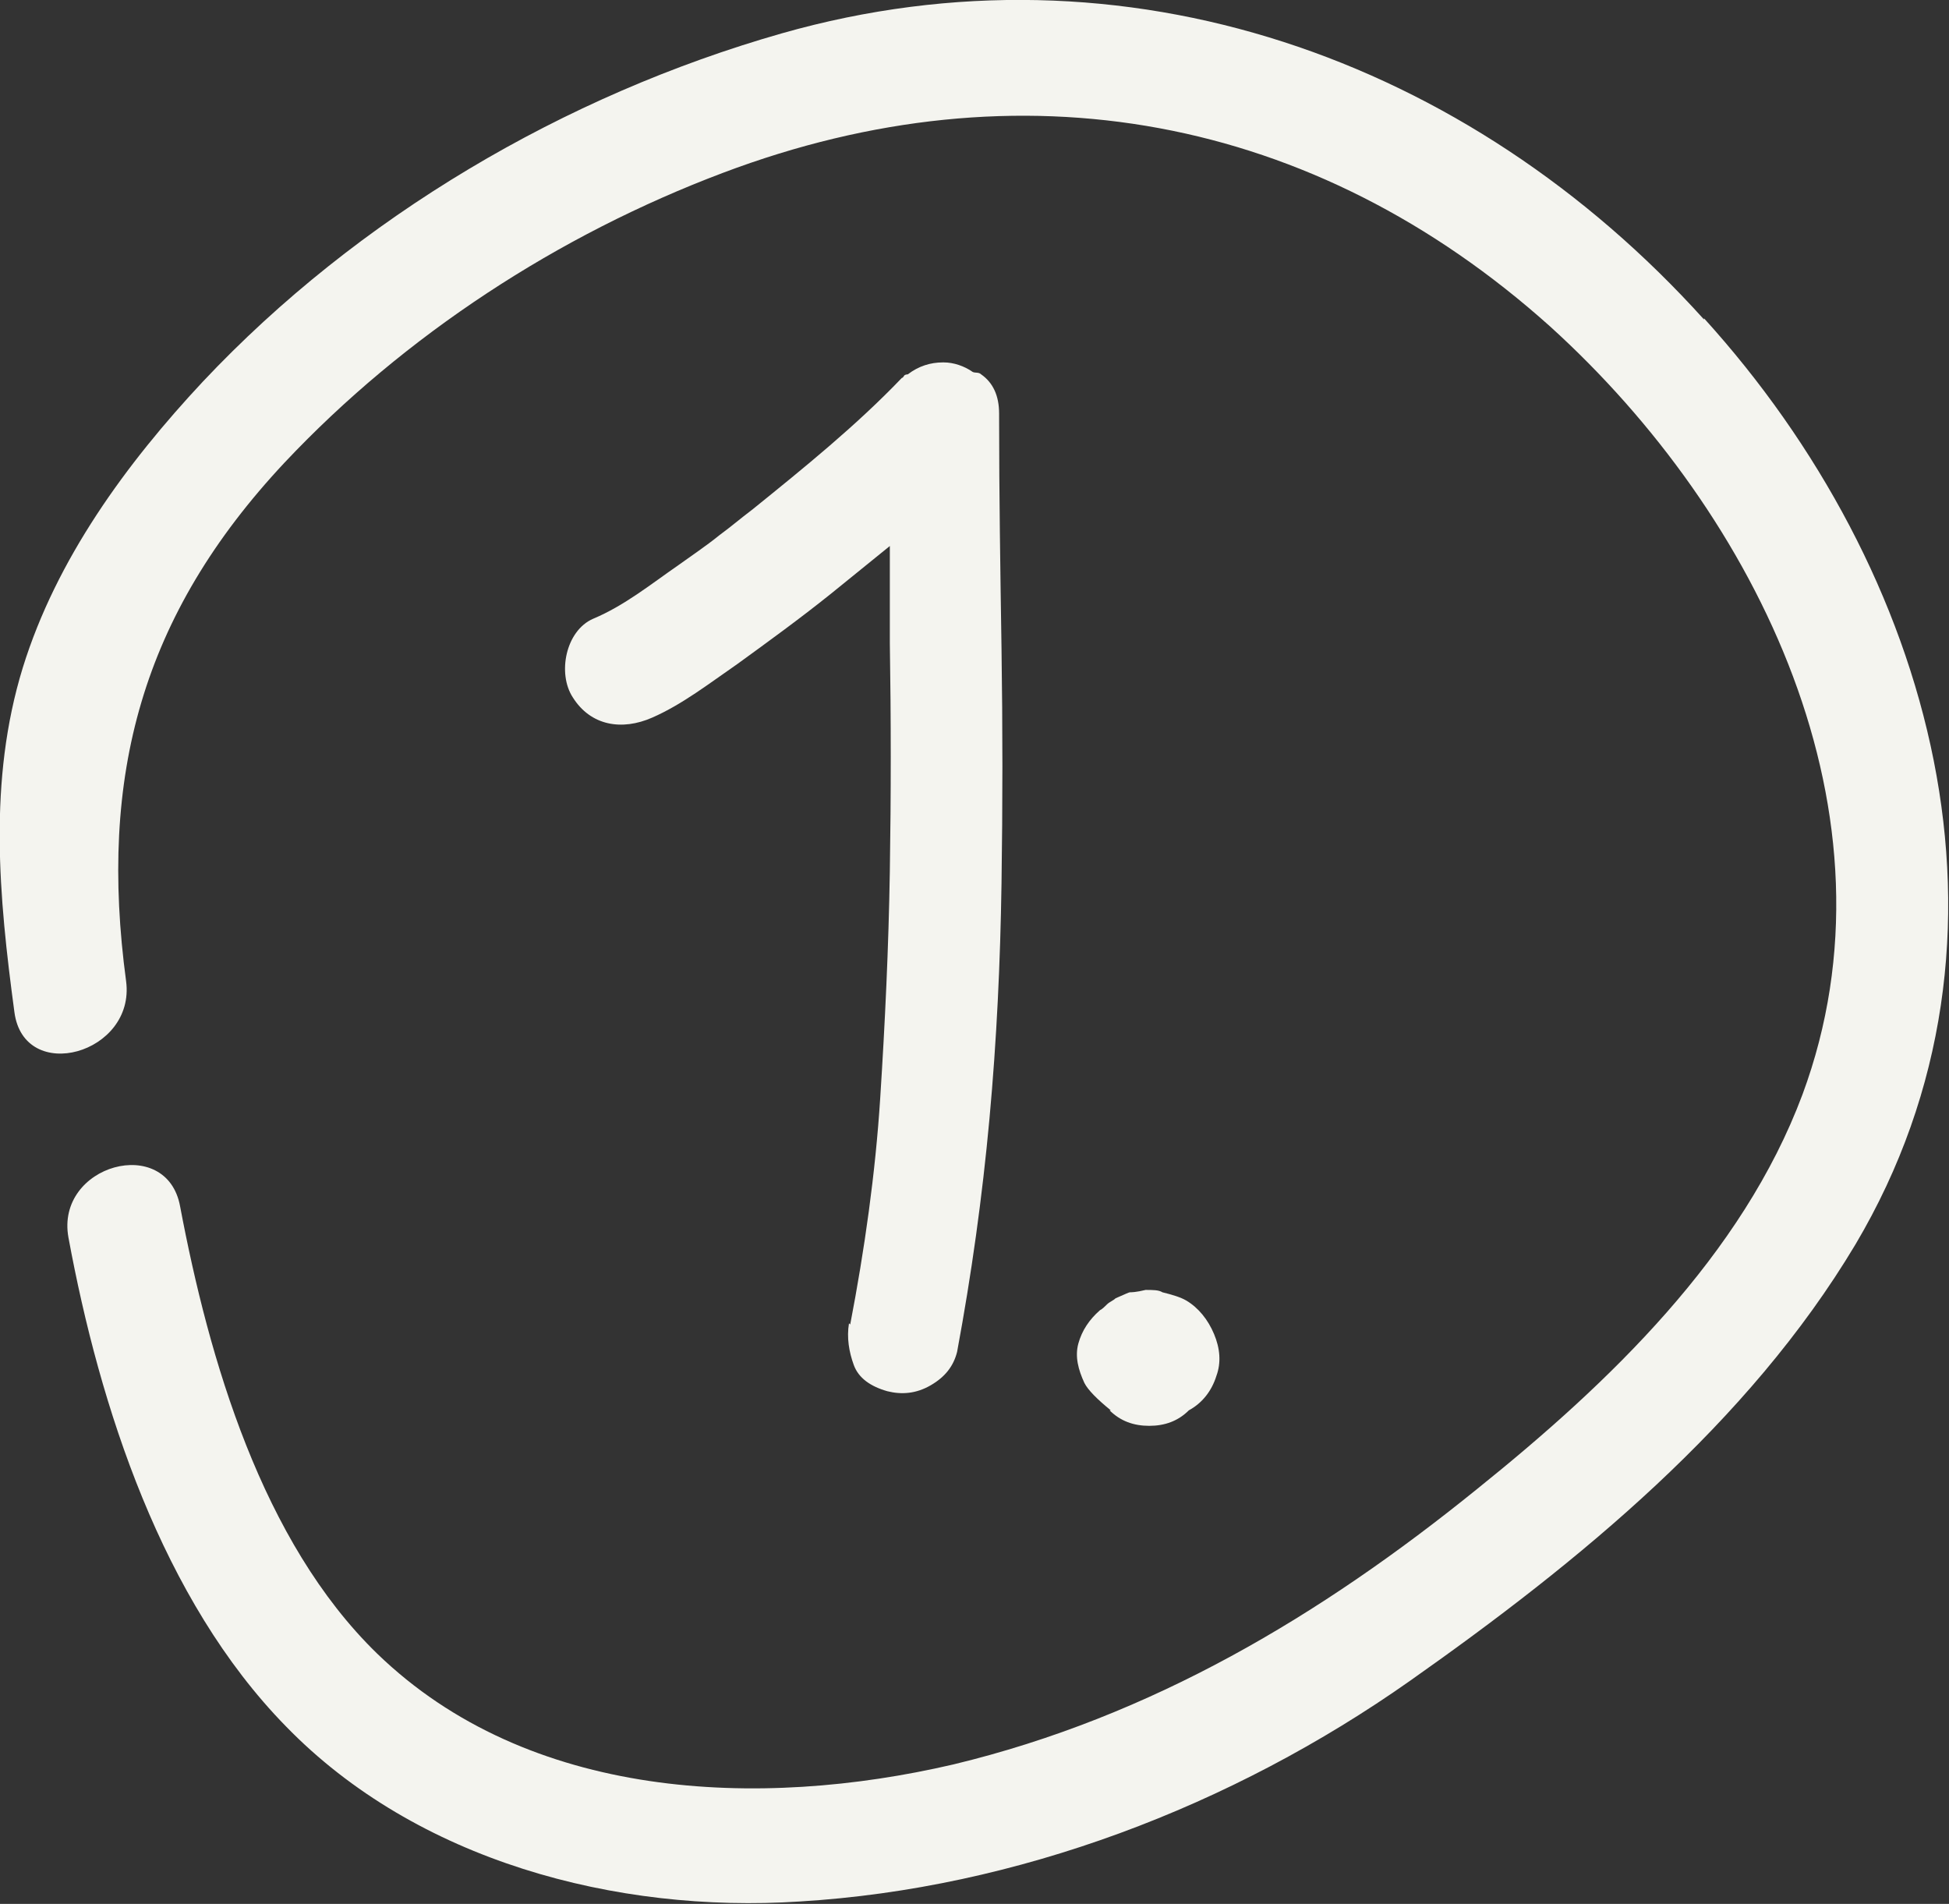 <svg xmlns="http://www.w3.org/2000/svg" width="43" height="42" viewBox="0 0 43 42" fill="none"><rect x="0" y="0" width="43" height="42" fill="#333333" stroke="none"/><g clip-path="url(#clip0_1389_3573)"><path d="M24.48 31.112C24.719 31.349 25.01 31.454 25.355 31.454C25.699 31.454 25.991 31.349 26.229 31.112C26.52 30.954 26.732 30.691 26.838 30.349C26.944 30.06 26.918 29.744 26.785 29.429C26.653 29.113 26.441 28.85 26.176 28.692C26.044 28.614 25.858 28.561 25.646 28.508C25.567 28.456 25.434 28.456 25.275 28.456C25.063 28.508 24.957 28.508 24.931 28.508C24.904 28.508 24.798 28.561 24.613 28.64C24.56 28.692 24.48 28.719 24.427 28.771C24.374 28.824 24.321 28.877 24.268 28.903C24.03 29.113 23.871 29.35 23.791 29.639C23.712 29.929 23.791 30.218 23.924 30.507C24.003 30.665 24.215 30.875 24.507 31.112H24.48Z" fill="#F4F4EF"></path><path d="M18.731 29.192C18.678 29.508 18.731 29.823 18.837 30.113C18.943 30.402 19.208 30.586 19.579 30.691C19.897 30.77 20.215 30.744 20.533 30.56C20.851 30.376 21.036 30.139 21.116 29.823C21.434 28.114 21.672 26.404 21.831 24.669C21.99 22.933 22.07 21.224 22.096 19.488C22.122 17.752 22.122 16.043 22.096 14.307C22.07 12.597 22.043 10.914 22.043 9.205C22.043 9.205 22.043 9.205 22.043 9.178C22.043 9.178 22.043 9.152 22.043 9.126C22.043 8.731 21.91 8.442 21.646 8.258C21.593 8.205 21.513 8.232 21.46 8.205C21.275 8.074 21.036 7.995 20.824 7.995C20.824 7.995 20.824 7.995 20.798 7.995C20.533 7.995 20.268 8.074 20.029 8.258C20.029 8.258 19.976 8.258 19.95 8.284C19.95 8.284 19.923 8.337 19.897 8.337C18.89 9.389 17.751 10.309 16.612 11.23C16.267 11.493 16.188 11.572 15.87 11.808C15.578 12.045 15.261 12.255 14.969 12.466C14.36 12.887 13.777 13.36 13.088 13.649C12.479 13.912 12.293 14.859 12.638 15.385C13.035 16.016 13.724 16.122 14.386 15.832C15.049 15.543 15.658 15.069 16.267 14.649C16.956 14.149 17.645 13.649 18.334 13.097C18.758 12.755 19.208 12.387 19.632 12.045C19.632 12.755 19.632 13.465 19.632 14.175C19.659 15.858 19.659 17.542 19.632 19.225C19.605 20.908 19.526 22.565 19.42 24.222C19.314 25.878 19.076 27.562 18.758 29.218L18.731 29.192Z" fill="#F4F4EF"></path><path d="M37.595 7.048C32.402 1.289 24.825 -1.42 17.248 0.736C12.452 2.104 7.895 4.787 4.478 8.416C2.782 10.23 1.245 12.334 0.503 14.728C-0.265 17.226 -0.026 19.777 0.318 22.328C0.53 23.932 2.994 23.249 2.782 21.644C2.173 17.121 3.126 13.57 6.279 10.204C8.929 7.39 12.32 5.181 15.95 3.813C22.494 1.341 28.985 2.525 34.204 7.206C38.788 11.361 42.046 17.989 39.768 24.143C38.443 27.693 35.502 30.507 32.588 32.848C29.144 35.636 25.408 37.871 21.036 38.923C16.744 39.922 11.657 39.712 8.319 36.477C5.776 34.005 4.61 29.981 3.974 26.615C3.683 25.011 1.219 25.695 1.51 27.299C2.199 31.033 3.577 35.294 6.306 38.081C9.193 41.053 13.591 42.21 17.645 41.947C22.441 41.658 27.183 39.843 31.104 37.082C34.84 34.452 38.575 31.401 40.934 27.456C44.961 20.671 42.629 12.571 37.595 7.022V7.048Z" fill="#F4F4EF"></path></g><defs><clipPath id="clip0_1389_3573"><rect width="43" height="42" fill="white"></rect></clipPath></defs></svg>